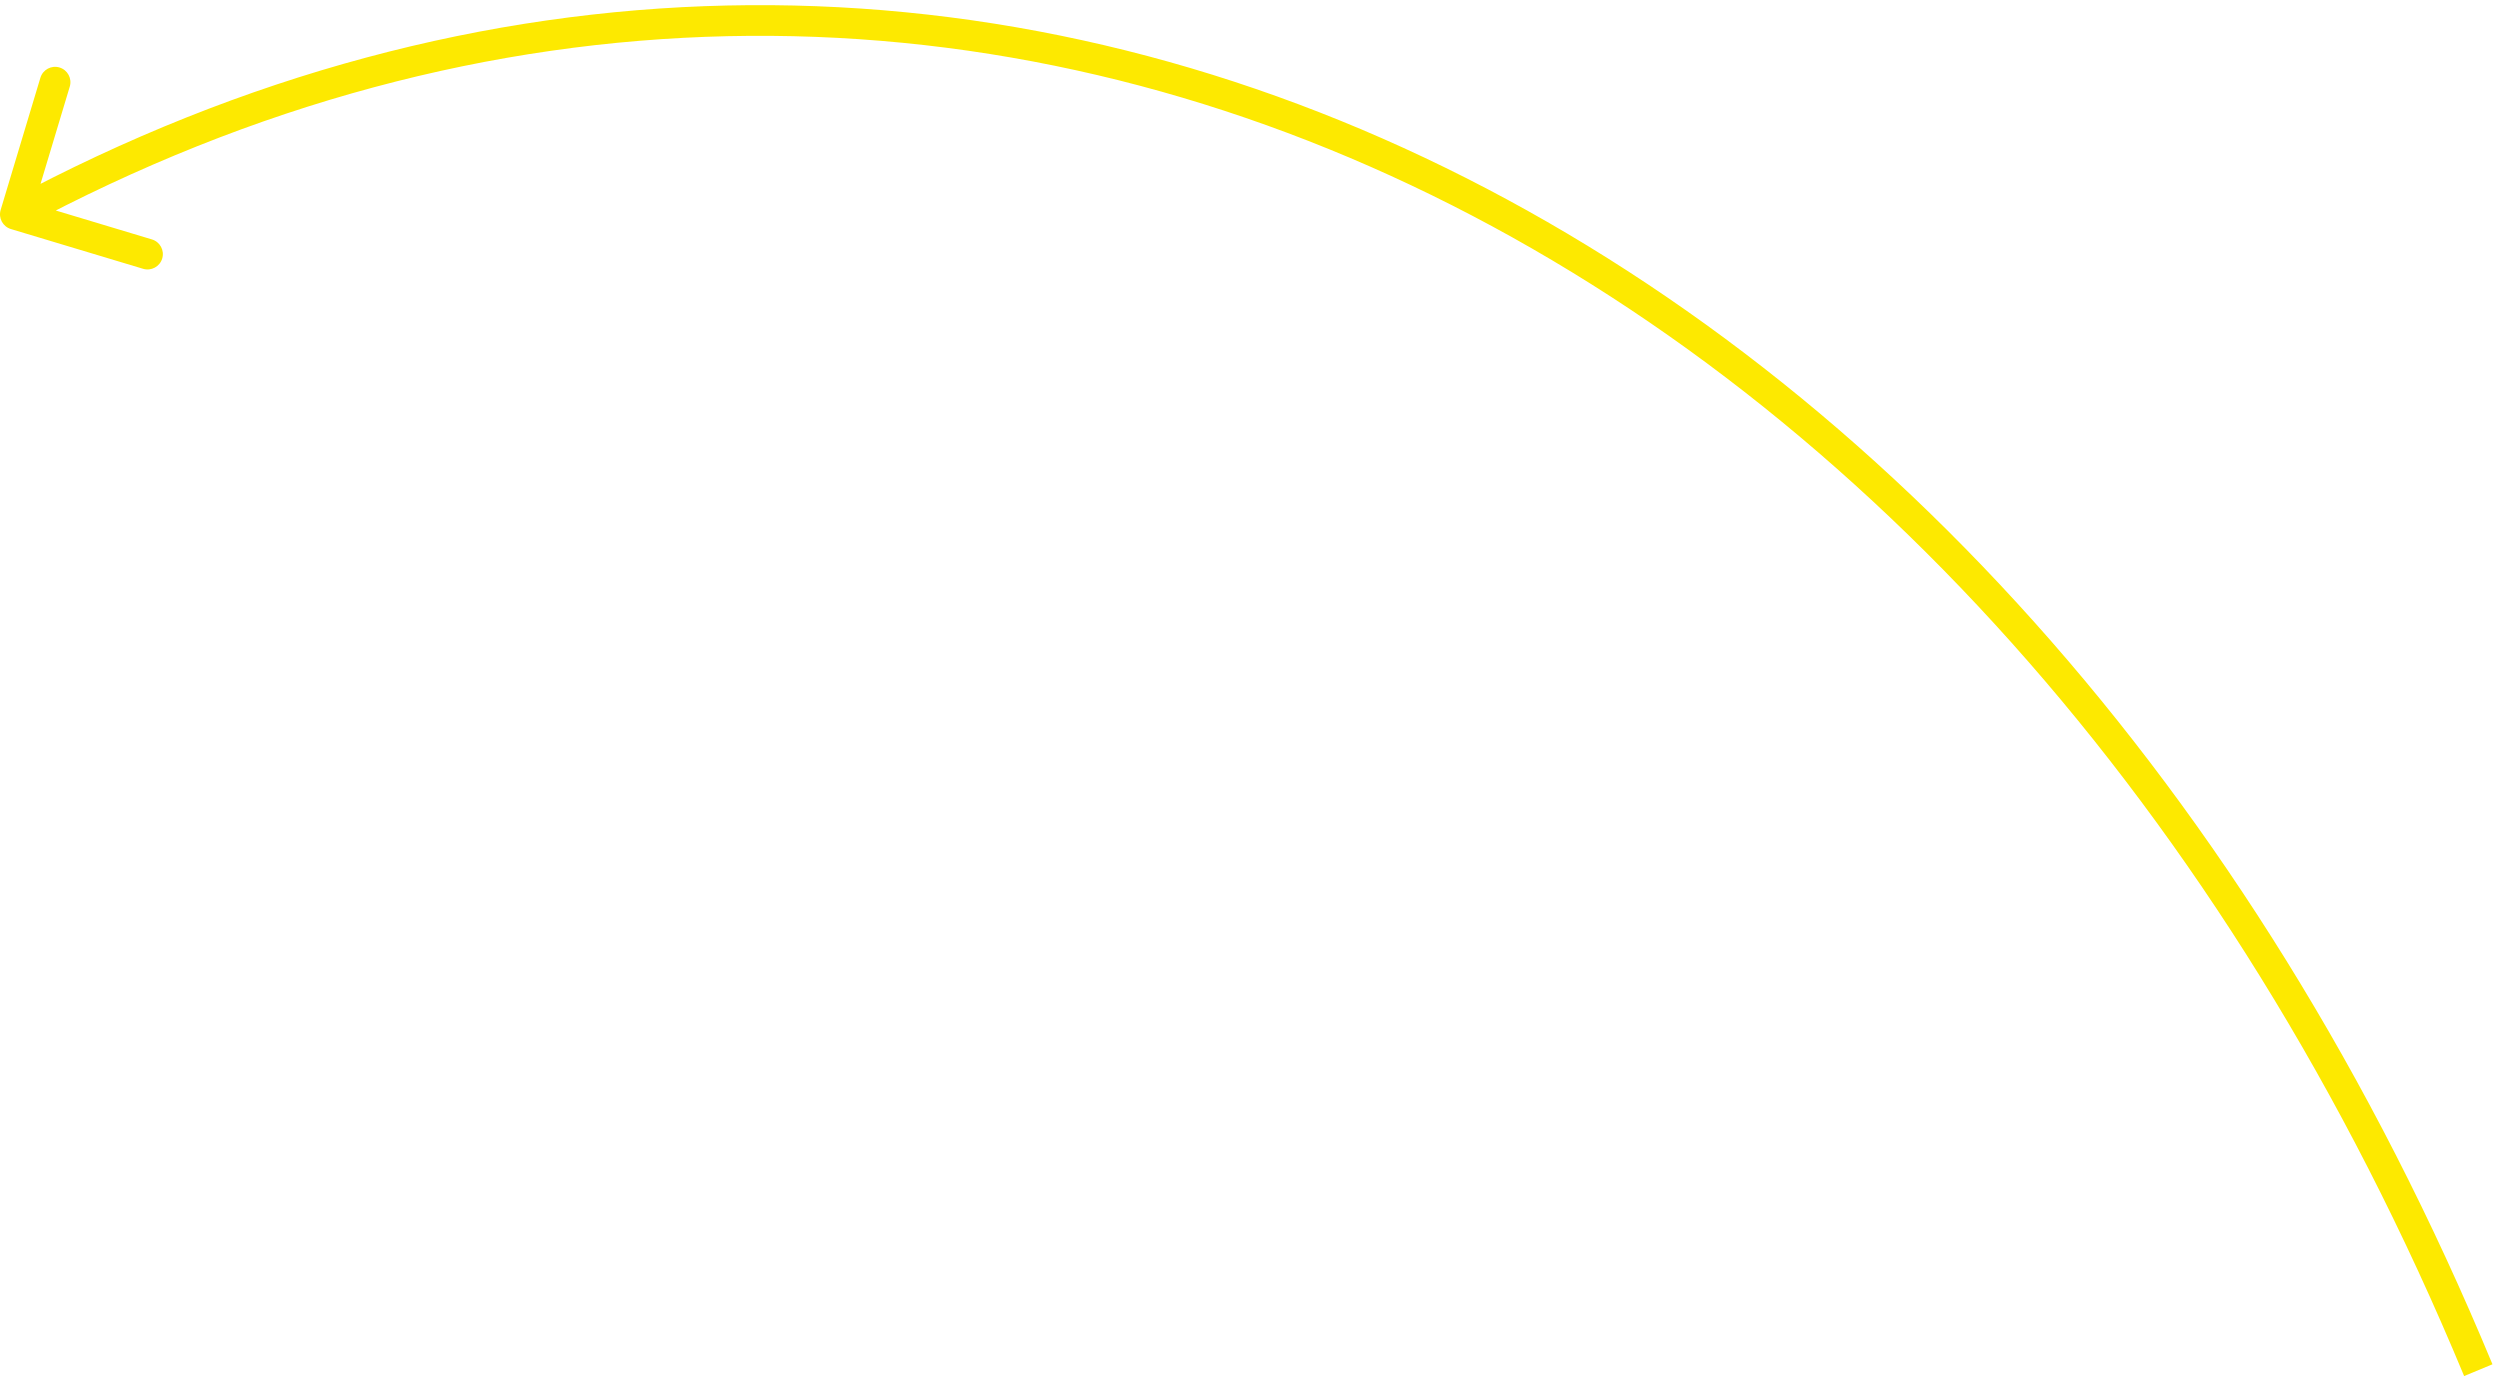 <?xml version="1.0" encoding="UTF-8"?> <svg xmlns="http://www.w3.org/2000/svg" width="326" height="180" viewBox="0 0 326 180" fill="none"> <path d="M1.424 29.868C0.366 29.55 -0.234 28.434 0.084 27.377L5.268 10.139C5.586 9.081 6.701 8.482 7.759 8.8C8.817 9.118 9.417 10.233 9.099 11.291L4.491 26.613L19.813 31.221C20.871 31.539 21.471 32.654 21.152 33.712C20.834 34.77 19.719 35.37 18.661 35.051L1.424 29.868ZM321.322 179.437C290.283 104.636 240.77 50.997 184.037 24.17C127.342 -2.64 63.315 -2.741 2.947 29.714L1.053 26.191C62.558 -6.875 127.923 -6.79 185.747 20.554C243.534 47.88 293.669 102.36 325.017 177.904L321.322 179.437Z" fill="#FDE900"></path> </svg> 